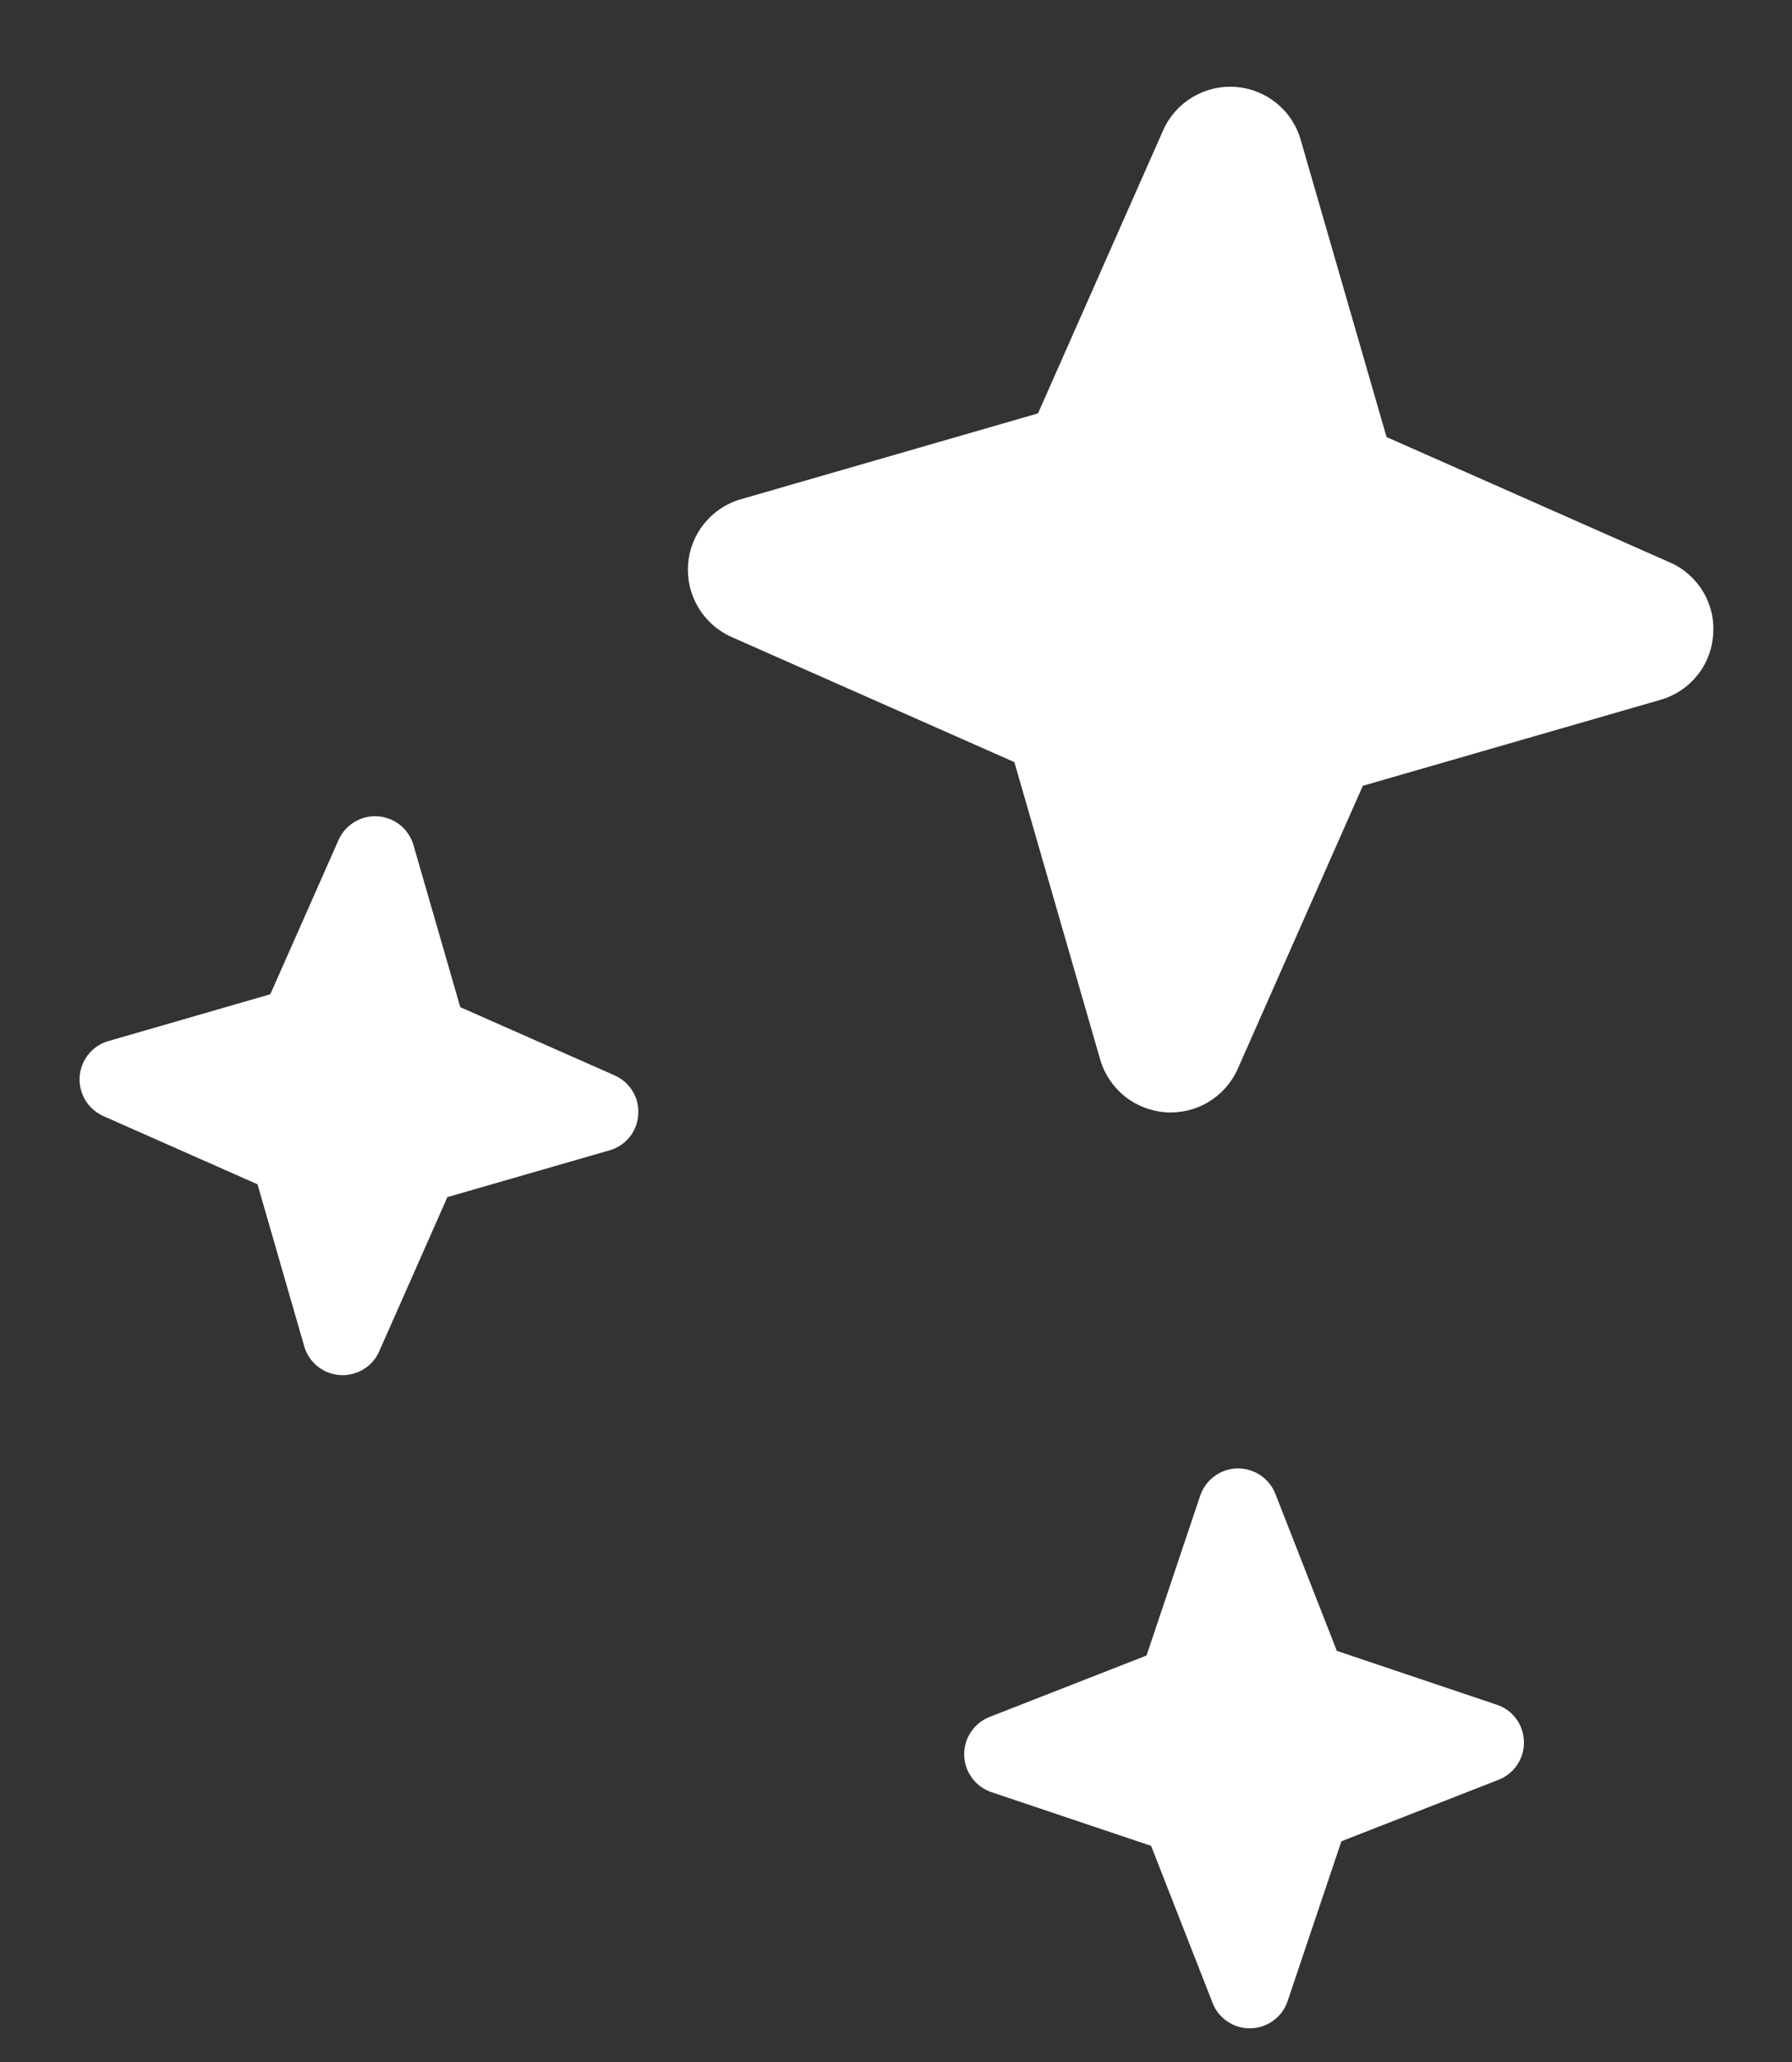 <svg width="20" height="23" viewBox="0 0 20 23" fill="none" xmlns="http://www.w3.org/2000/svg">
<rect x="0" y="0" width="20" height="23" fill="#333333" stroke="none"/>
<path d="M19.12 7.075C19.11 7.243 19.048 7.404 18.942 7.534C18.837 7.665 18.693 7.76 18.532 7.806L15.21 8.765L13.813 11.925C13.744 12.078 13.63 12.206 13.487 12.292C13.343 12.378 13.177 12.418 13.01 12.407C12.843 12.395 12.684 12.333 12.553 12.229C12.423 12.124 12.327 11.982 12.28 11.822L11.321 8.501L8.16 7.103C8.007 7.034 7.88 6.92 7.794 6.777C7.708 6.633 7.668 6.467 7.679 6.3C7.69 6.133 7.752 5.974 7.857 5.843C7.961 5.713 8.103 5.617 8.264 5.57L11.585 4.611L12.983 1.45C13.051 1.297 13.165 1.17 13.309 1.084C13.452 0.998 13.618 0.958 13.785 0.969C13.952 0.98 14.111 1.042 14.242 1.147C14.373 1.251 14.468 1.393 14.515 1.554L15.475 4.875L18.636 6.273C18.79 6.34 18.919 6.453 19.006 6.597C19.093 6.741 19.133 6.908 19.12 7.075Z" fill="white"/>
<path d="M7.123 12.433C7.118 12.524 7.084 12.612 7.027 12.683C6.969 12.754 6.891 12.806 6.803 12.831L4.993 13.353L4.231 15.076C4.194 15.159 4.132 15.229 4.054 15.275C3.976 15.322 3.885 15.344 3.794 15.338C3.703 15.332 3.616 15.298 3.545 15.241C3.474 15.184 3.422 15.107 3.396 15.019L2.874 13.21L1.151 12.448C1.068 12.41 0.998 12.348 0.951 12.27C0.905 12.192 0.883 12.101 0.889 12.011C0.895 11.919 0.929 11.833 0.986 11.761C1.043 11.69 1.12 11.638 1.208 11.613L3.017 11.09L3.779 9.368C3.817 9.284 3.878 9.215 3.957 9.168C4.035 9.121 4.125 9.099 4.216 9.105C4.307 9.112 4.394 9.145 4.465 9.202C4.536 9.259 4.588 9.337 4.614 9.424L5.137 11.234L6.859 11.995C6.943 12.032 7.014 12.094 7.061 12.172C7.109 12.25 7.13 12.342 7.123 12.433Z" fill="white"/>
<path d="M17.008 19.426C17.011 19.517 16.985 19.608 16.934 19.684C16.884 19.76 16.81 19.819 16.725 19.852L14.971 20.538L14.37 22.323C14.341 22.409 14.286 22.484 14.212 22.538C14.138 22.592 14.05 22.622 13.959 22.624C13.868 22.627 13.778 22.601 13.702 22.55C13.626 22.5 13.567 22.428 13.534 22.343L12.847 20.589L11.062 19.989C10.976 19.959 10.901 19.904 10.847 19.83C10.793 19.757 10.763 19.669 10.761 19.578C10.759 19.486 10.784 19.397 10.835 19.321C10.885 19.245 10.957 19.186 11.042 19.152L12.796 18.466L13.396 16.68C13.426 16.594 13.481 16.519 13.555 16.465C13.628 16.412 13.716 16.381 13.808 16.379C13.899 16.377 13.988 16.403 14.064 16.453C14.14 16.503 14.199 16.576 14.233 16.66L14.92 18.414L16.705 19.015C16.792 19.043 16.868 19.098 16.922 19.172C16.976 19.246 17.006 19.334 17.008 19.426Z" fill="white"/>
</svg>
